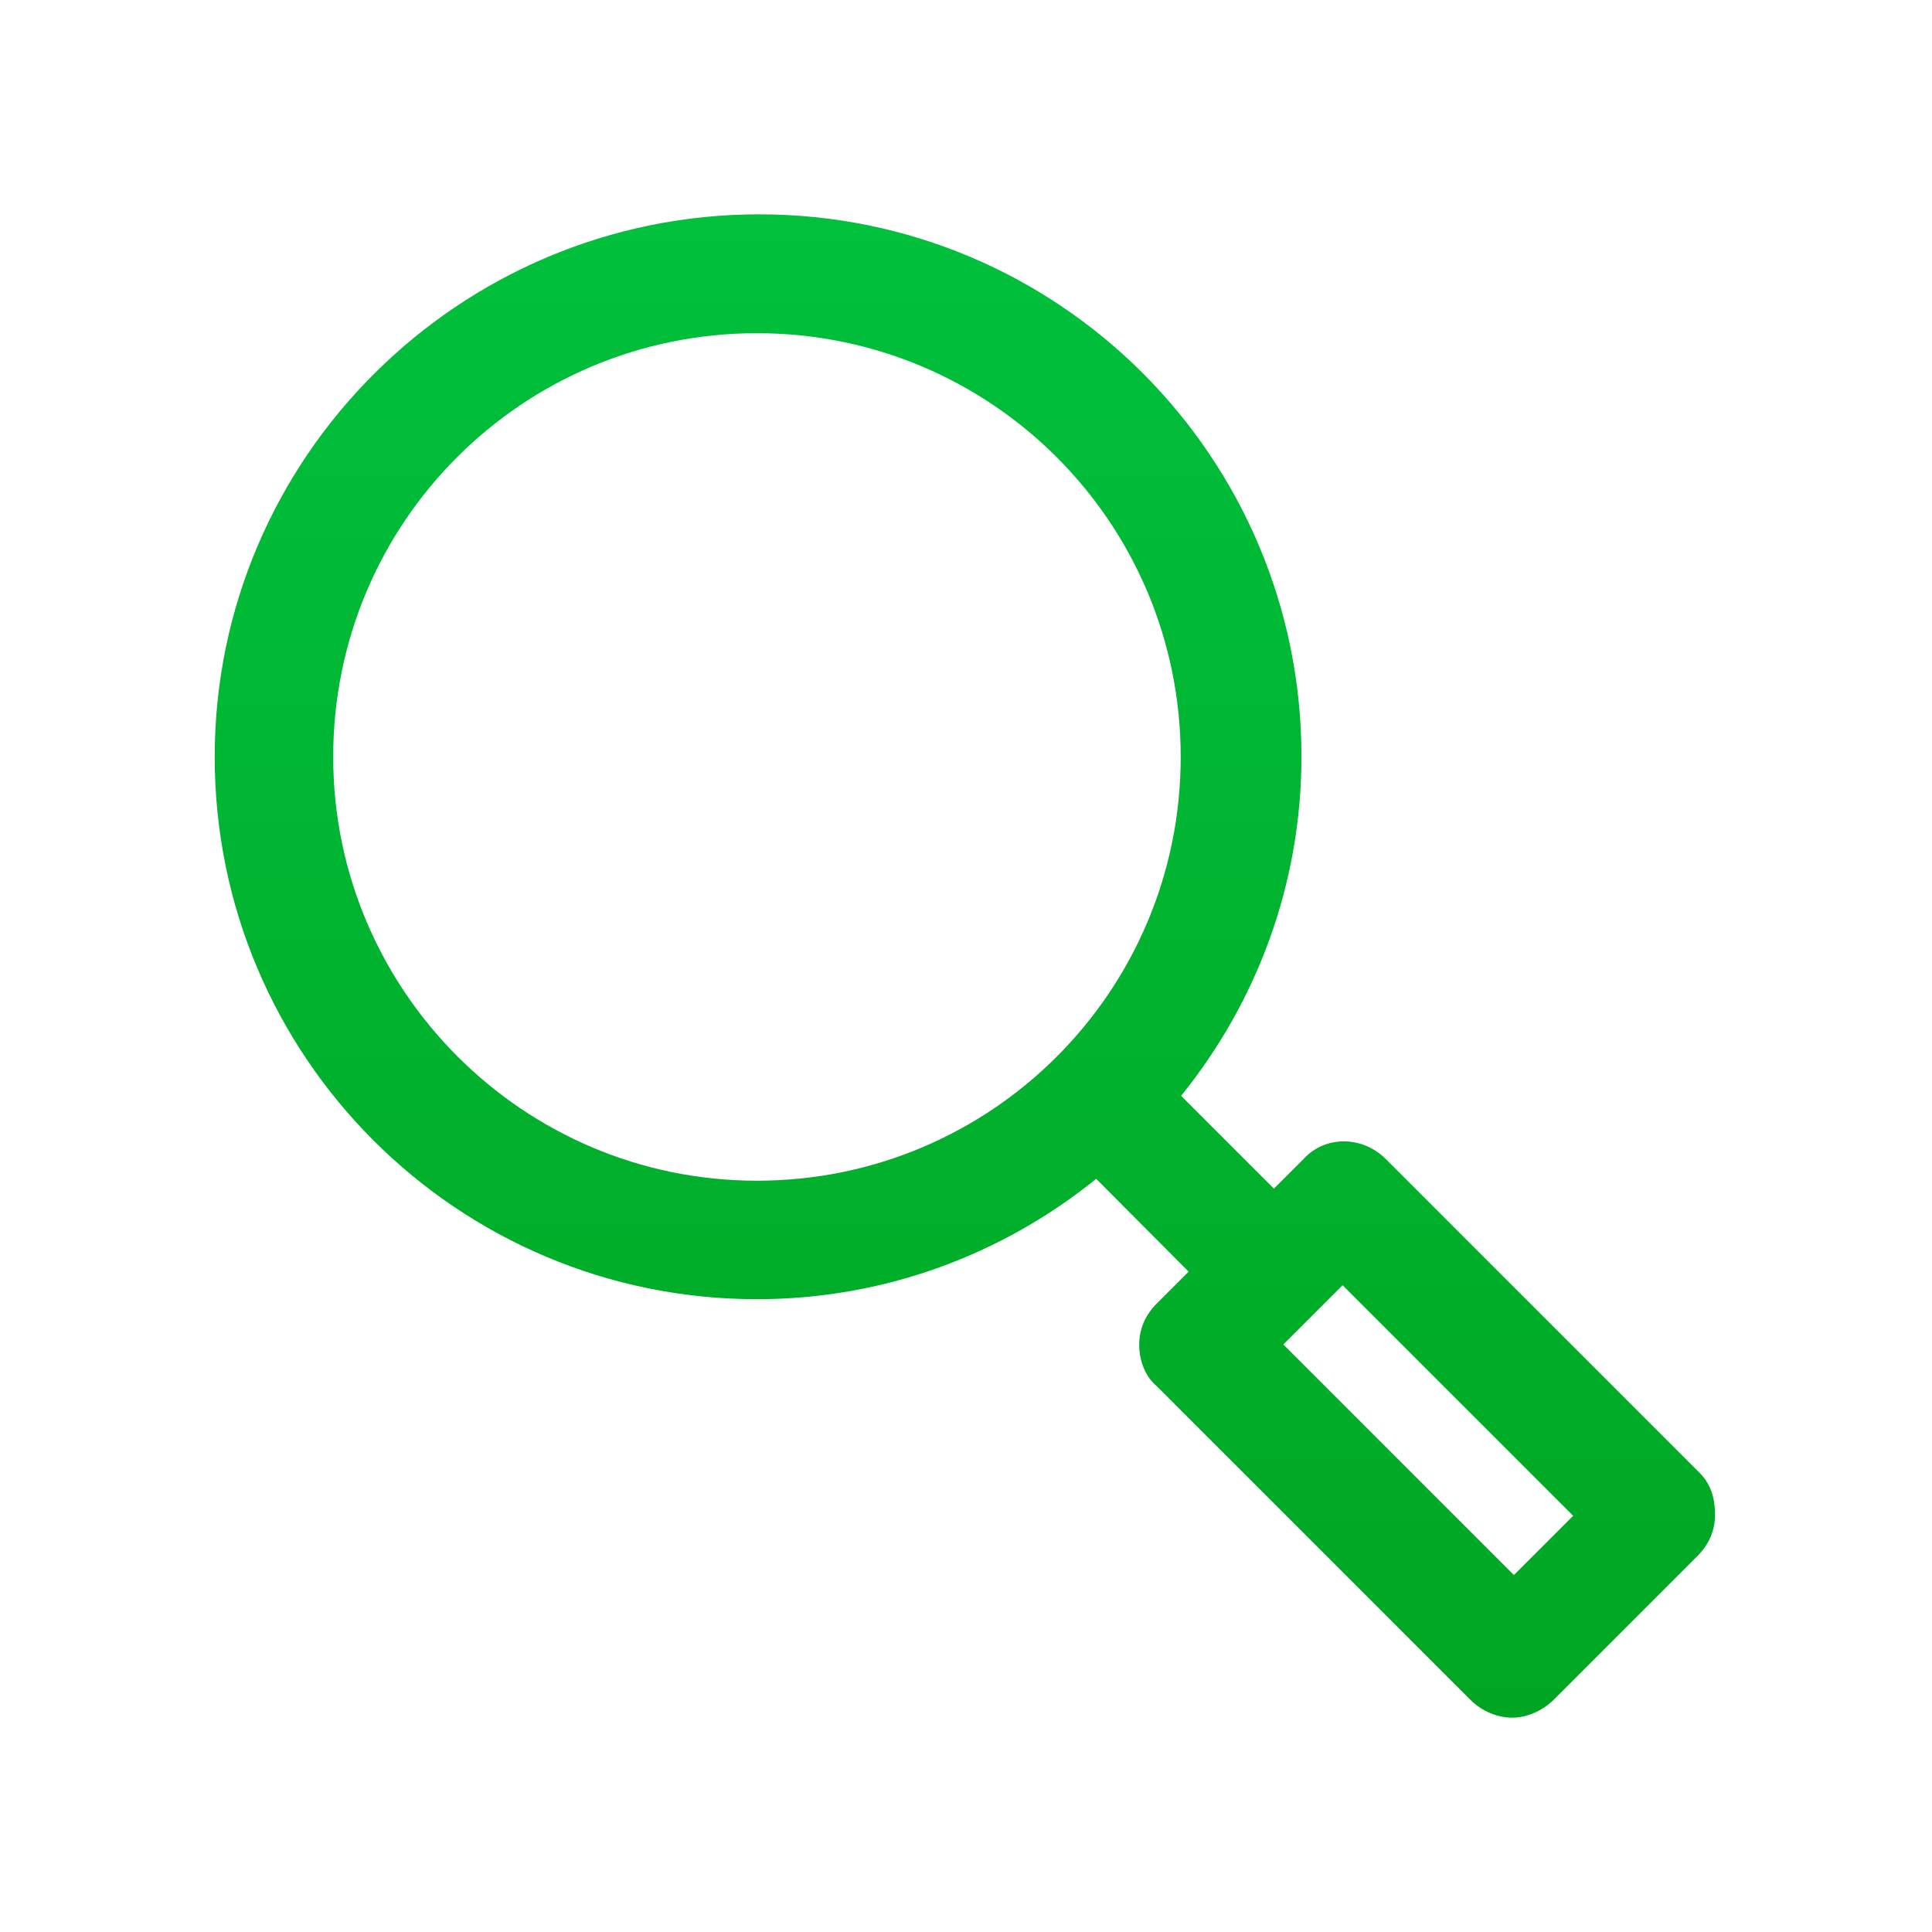 <?xml version="1.0" encoding="UTF-8"?> <!-- Generator: Adobe Illustrator 24.0.1, SVG Export Plug-In . SVG Version: 6.00 Build 0) --> <svg xmlns="http://www.w3.org/2000/svg" xmlns:xlink="http://www.w3.org/1999/xlink" id="Layer_1" x="0px" y="0px" viewBox="0 0 512 512" style="enable-background:new 0 0 512 512;" xml:space="preserve"> <style type="text/css"> .st0{fill:url(#SVGID_1_);} </style> <linearGradient id="SVGID_1_" gradientUnits="userSpaceOnUse" x1="15.798" y1="632.79" x2="15.798" y2="556.591" gradientTransform="matrix(5.224 0 0 -5.224 173.204 3362.955)"> <stop offset="0" style="stop-color:#00C03C"></stop> <stop offset="1" style="stop-color:#00A622"></stop> </linearGradient> <path class="st0" d="M450.4,390.3l-83.1-83.1c-6.3-6.3-16.2-6.3-21.9,0l-7.8,7.8l-24.6-24.6c19.9-24.6,31.9-55.9,31.9-89.9 c0-79.4-64.3-143.7-143.7-143.7S56.9,121.2,56.9,200.6s64.3,143.7,143.7,143.7c34,0,65.3-12,89.9-31.9L315,337l-8.4,8.4 c-3.1,3.1-4.7,6.8-4.7,11s1.6,8.4,4.7,11l83.1,83.1c3.1,3.1,7.3,4.7,11,4.7s7.8-1.6,11-4.7l38.1-38.1c3.1-3.1,4.7-6.8,4.7-11 S453.5,393.4,450.4,390.3z M88.3,200.6c0-62.2,50.2-112.3,112.3-112.3s112.3,50.2,112.3,112.3s-50.2,112.3-112.3,112.3 S88.3,262.3,88.3,200.6z M401.2,417.4l-61.1-61.1l15.7-15.7l61.1,61.1L401.2,417.4z"></path> </svg> 